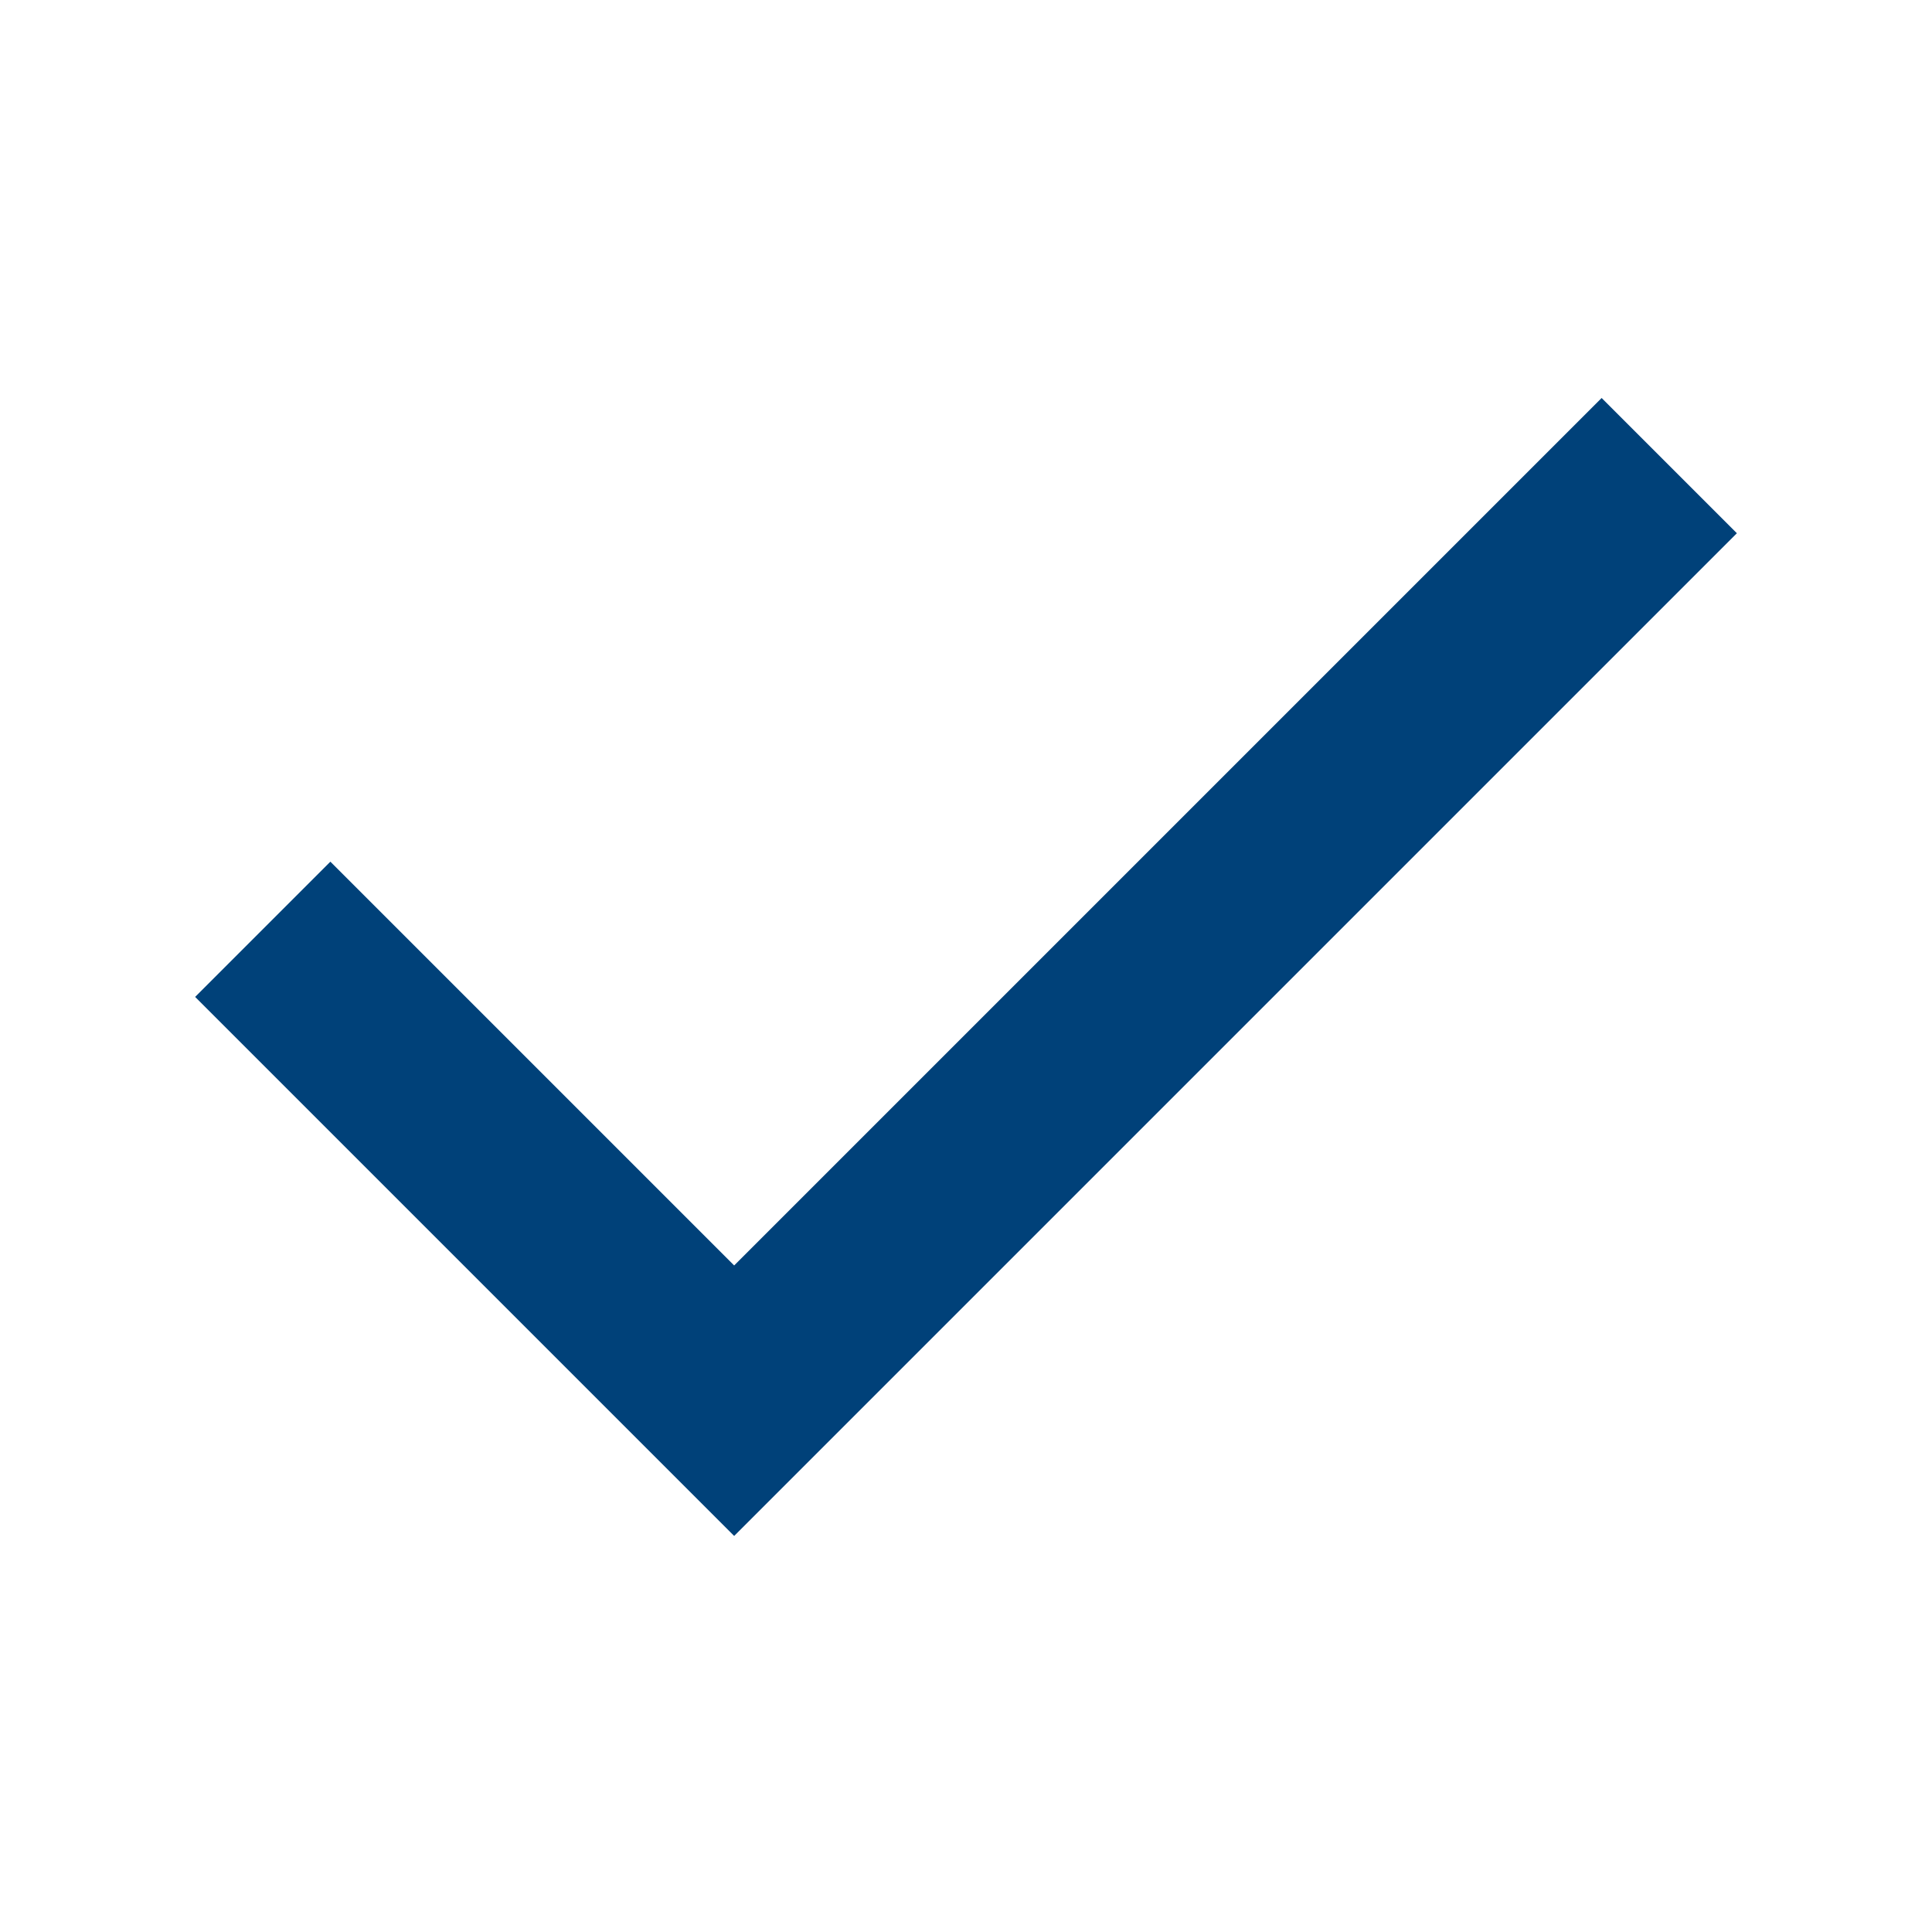 <?xml version="1.0" encoding="UTF-8"?>
<svg xmlns="http://www.w3.org/2000/svg" id="Ebene_1" version="1.1" viewBox="0 0 100 100">
  <defs>
    <style>
      .st0 {
        fill: #004179;
      }
    </style>
  </defs>
  <path class="st0" d="M38,79.5l-27.9-27.9,7-7,20.9,20.9,44.9-44.9,7,7-51.9,51.9Z"></path>
</svg>
